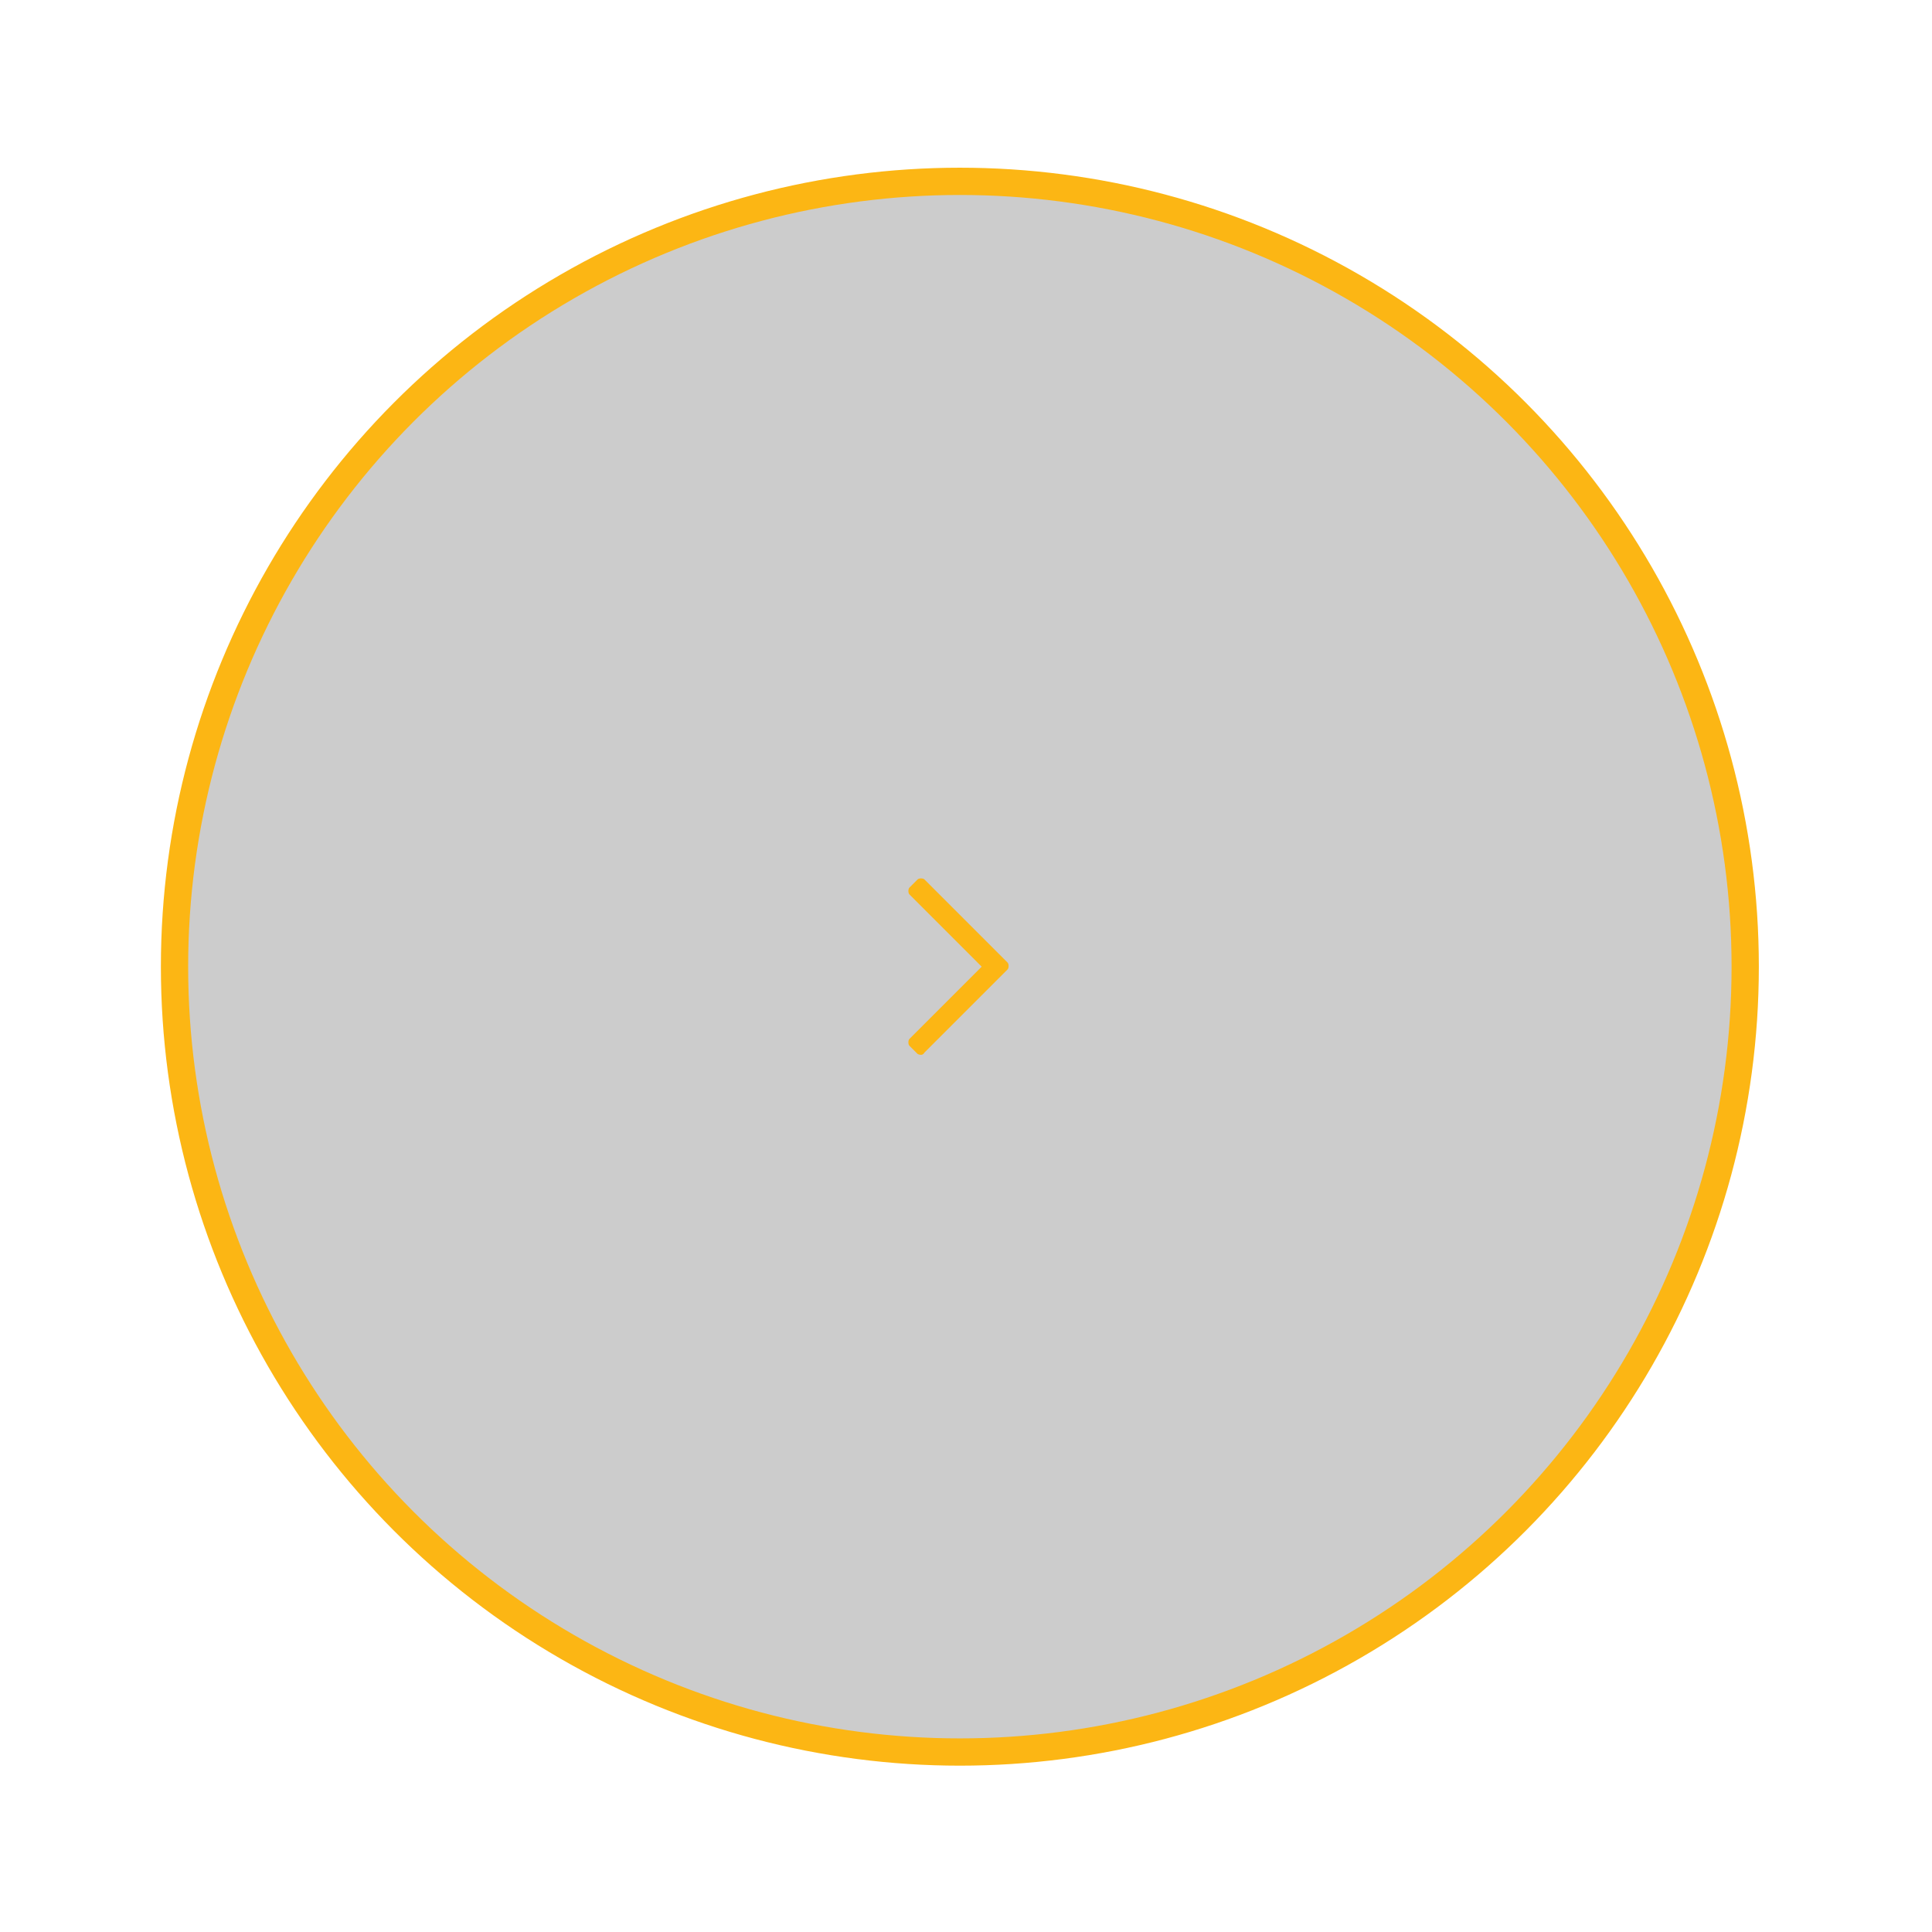 <?xml version="1.0" encoding="utf-8"?>
<!-- Generator: Adobe Illustrator 27.3.0, SVG Export Plug-In . SVG Version: 6.00 Build 0)  -->
<svg version="1.1" id="Layer_1" xmlns="http://www.w3.org/2000/svg" xmlns:xlink="http://www.w3.org/1999/xlink" x="0px" y="0px"
	 viewBox="0 0 141.7 141.7" style="enable-background:new 0 0 141.7 141.7;" xml:space="preserve">
<style type="text/css">
	.st0{opacity:0.2;}
	.st1{fill:none;stroke:#FCB614;stroke-width:2;stroke-miterlimit:10;}
	.st2{fill:#FCB614;}
</style>
<g>
	<circle class="st0" cx="70.4" cy="70.9" r="57.6"/>
	<circle class="st1" cx="70.4" cy="70.9" r="57.6"/>
	<g>
		<path class="st2" d="M67.3,77.3l-0.6-0.6c-0.1-0.1-0.1-0.4,0-0.5l5.3-5.3l-5.3-5.3c-0.1-0.1-0.1-0.4,0-0.5l0.6-0.6
			c0.1-0.1,0.4-0.1,0.5,0l6.1,6.1c0.1,0.1,0.1,0.4,0,0.5l-6.1,6.1C67.7,77.4,67.5,77.4,67.3,77.3z"/>
	</g>
</g>
</svg>

